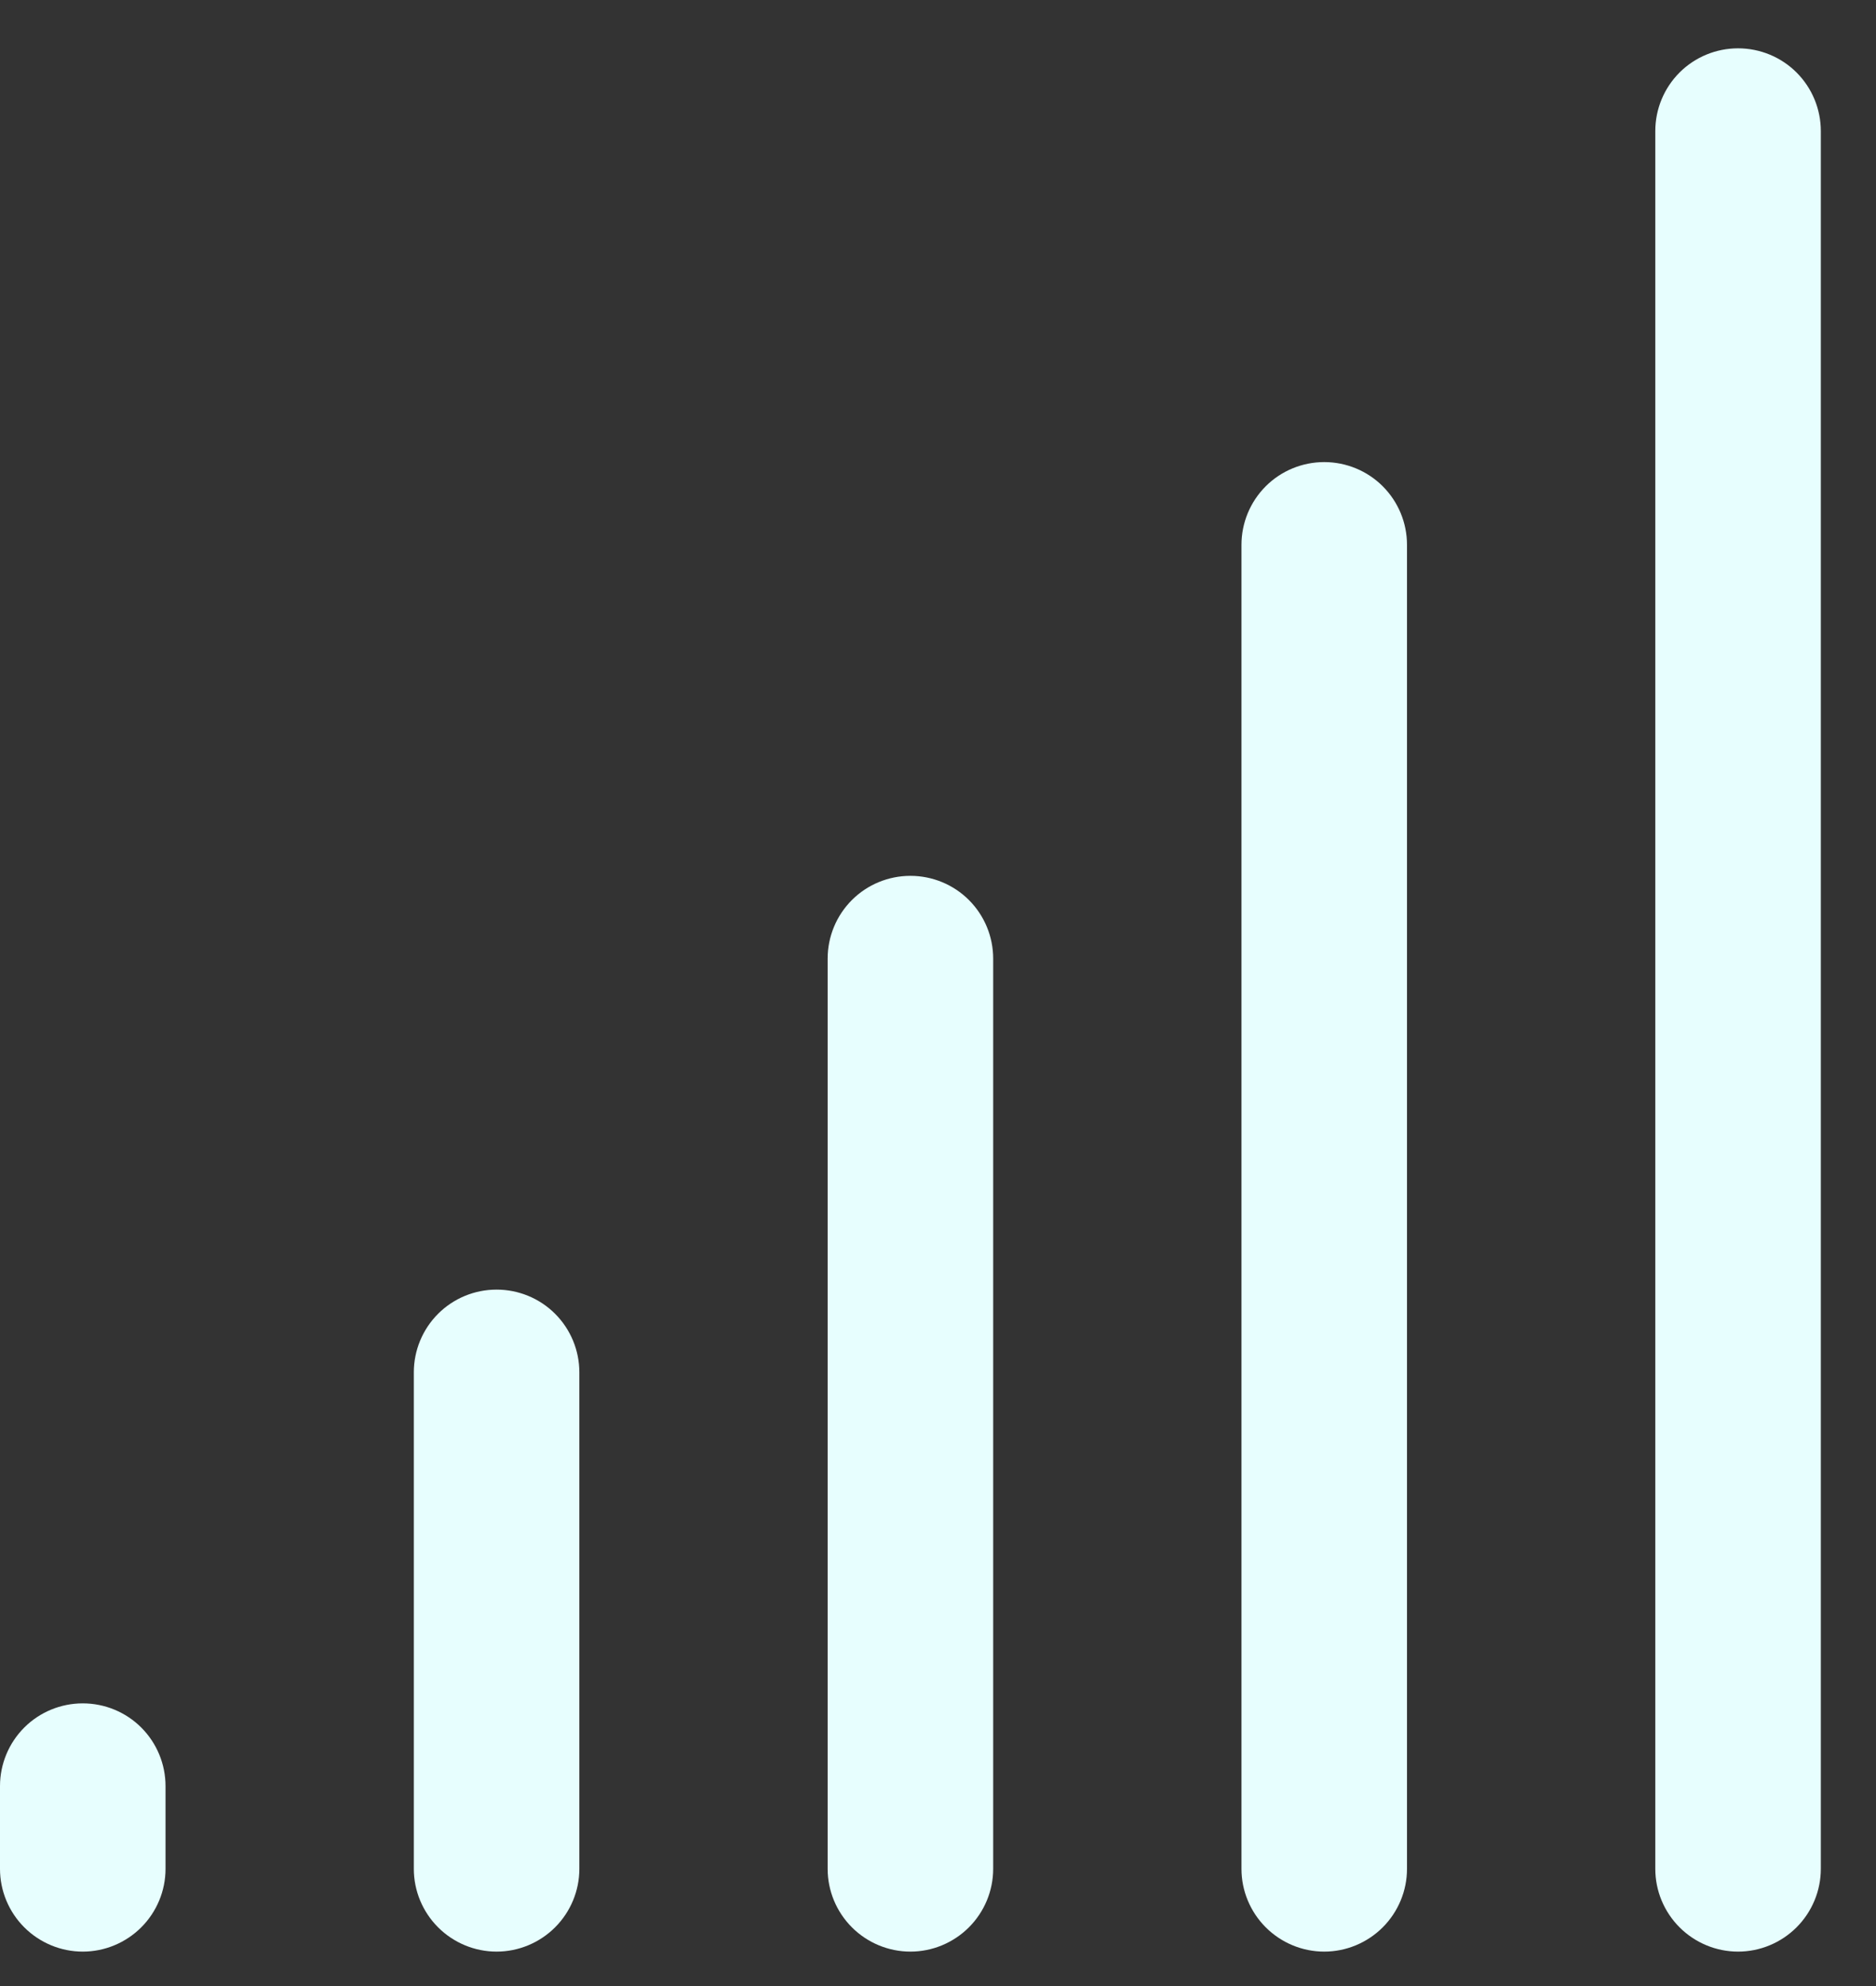 <svg width="17" height="18" viewBox="0 0 17 18" fill="none" xmlns="http://www.w3.org/2000/svg">
<rect x="0" y="0" width="17" height="18" fill="#333333" stroke="none"/>
<path d="M12.75 4.938V16.938C12.75 17.136 12.671 17.327 12.53 17.468C12.39 17.608 12.199 17.688 12 17.688C11.801 17.688 11.61 17.608 11.47 17.468C11.329 17.327 11.25 17.136 11.25 16.938V4.938C11.25 4.739 11.329 4.548 11.47 4.407C11.61 4.267 11.801 4.188 12 4.188C12.199 4.188 12.39 4.267 12.53 4.407C12.671 4.548 12.75 4.739 12.75 4.938ZM15.75 0.438C15.551 0.438 15.36 0.517 15.22 0.657C15.079 0.798 15 0.989 15 1.188V16.938C15 17.136 15.079 17.327 15.22 17.468C15.36 17.608 15.551 17.688 15.75 17.688C15.949 17.688 16.14 17.608 16.28 17.468C16.421 17.327 16.5 17.136 16.5 16.938V1.188C16.5 0.989 16.421 0.798 16.28 0.657C16.14 0.517 15.949 0.438 15.75 0.438ZM8.25 7.938C8.051 7.938 7.86 8.017 7.72 8.157C7.579 8.298 7.5 8.489 7.5 8.688V16.938C7.5 17.136 7.579 17.327 7.72 17.468C7.86 17.608 8.051 17.688 8.25 17.688C8.449 17.688 8.64 17.608 8.78 17.468C8.921 17.327 9 17.136 9 16.938V8.688C9 8.489 8.921 8.298 8.78 8.157C8.64 8.017 8.449 7.938 8.25 7.938ZM4.5 11.688C4.301 11.688 4.11 11.767 3.97 11.907C3.829 12.048 3.75 12.239 3.75 12.438V16.938C3.75 17.136 3.829 17.327 3.97 17.468C4.11 17.608 4.301 17.688 4.5 17.688C4.699 17.688 4.89 17.608 5.03 17.468C5.171 17.327 5.25 17.136 5.25 16.938V12.438C5.25 12.239 5.171 12.048 5.03 11.907C4.89 11.767 4.699 11.688 4.5 11.688ZM0.75 15.438C0.551 15.438 0.36 15.517 0.22 15.657C0.079 15.798 0 15.989 0 16.188V16.938C0 17.136 0.079 17.327 0.22 17.468C0.36 17.608 0.551 17.688 0.75 17.688C0.949 17.688 1.14 17.608 1.28 17.468C1.421 17.327 1.5 17.136 1.5 16.938V16.188C1.5 15.989 1.421 15.798 1.28 15.657C1.14 15.517 0.949 15.438 0.75 15.438Z" fill="#E7FEFE"/>
</svg>

